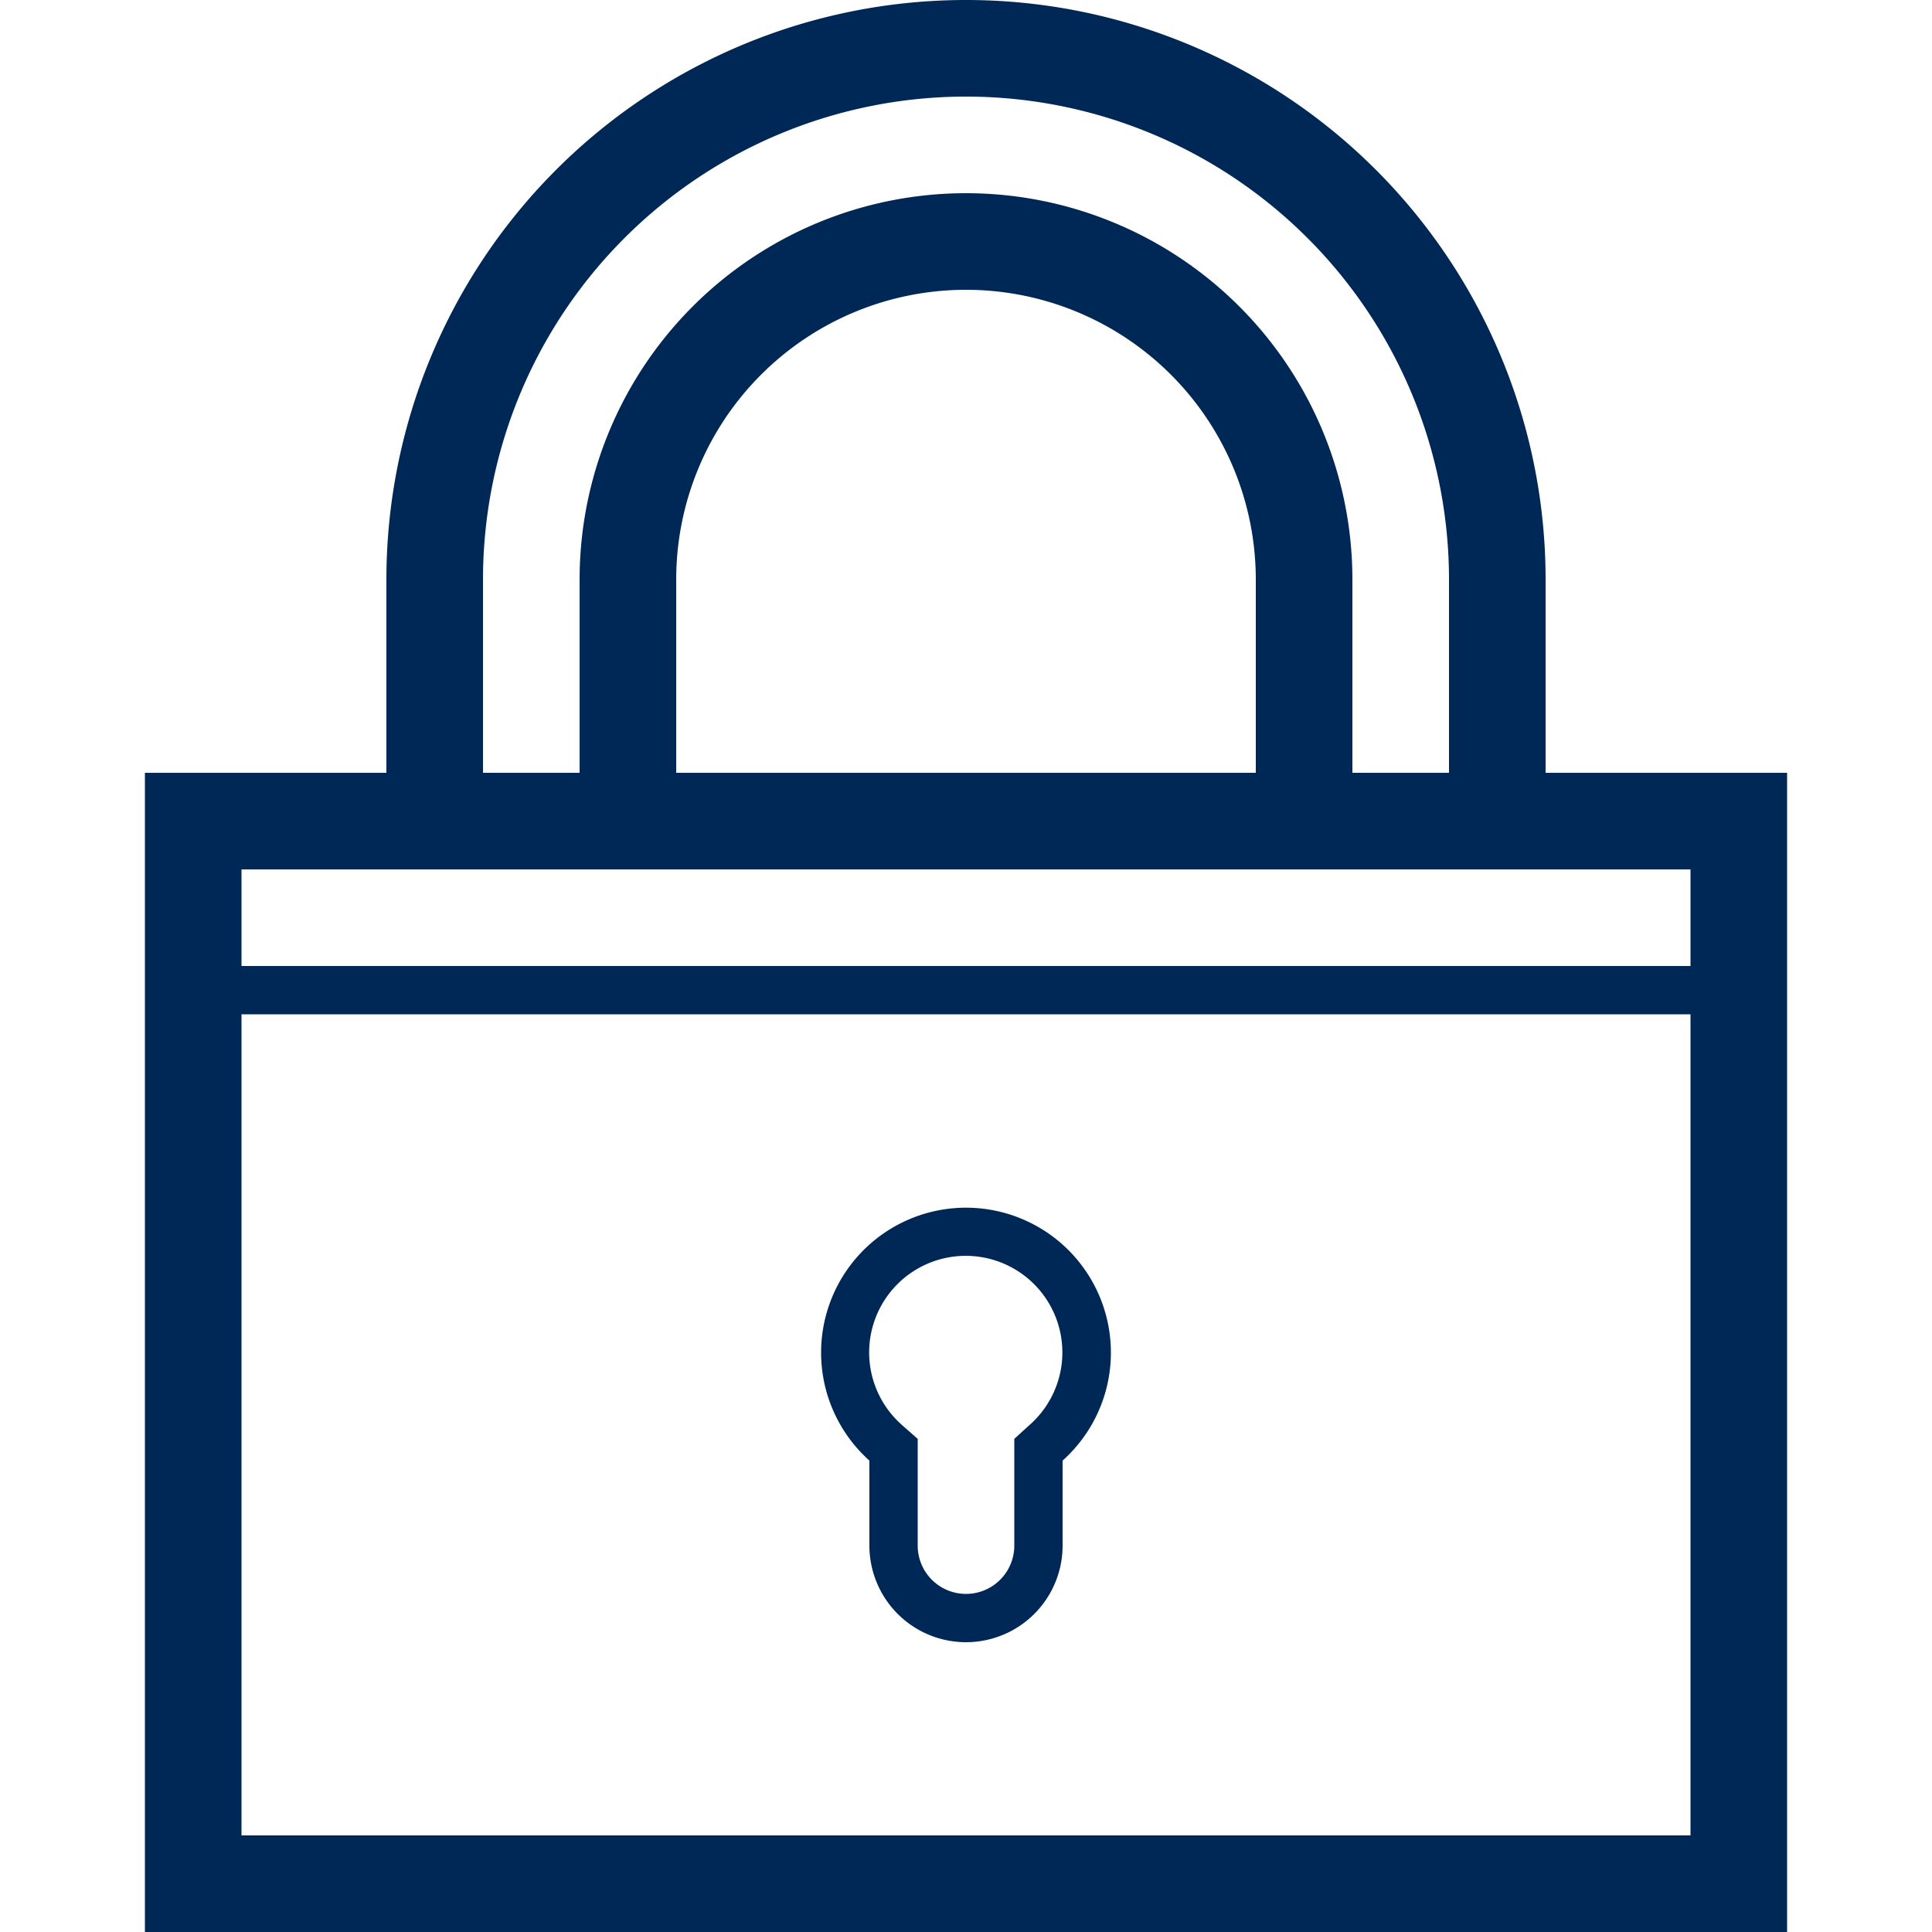 <svg xmlns="http://www.w3.org/2000/svg" viewBox="0 0 40 40" width="40" height="40"><path fill="#002856" d="M5 21v17h30V21H5zm0-1h30v-2H5v2zm3-4v-4a12 12 0 1 1 24 0v4h5v24H3V16h5zm6 0h12v-4a6 6 0 1 0-12 0v4zm-4 0h2v-4a8 8 0 1 1 16 0v4h2v-4a10 10 0 1 0-20 0v4zm7 12a3 3 0 1 1 5 2.24V32a2 2 0 1 1-4 0v-1.76A3 3 0 0 1 17 28zm1.67 1.5l.33.29V32a1 1 0 0 0 2 0v-2.21l.33-.3a2 2 0 1 0-2.67 0z"></path></svg>